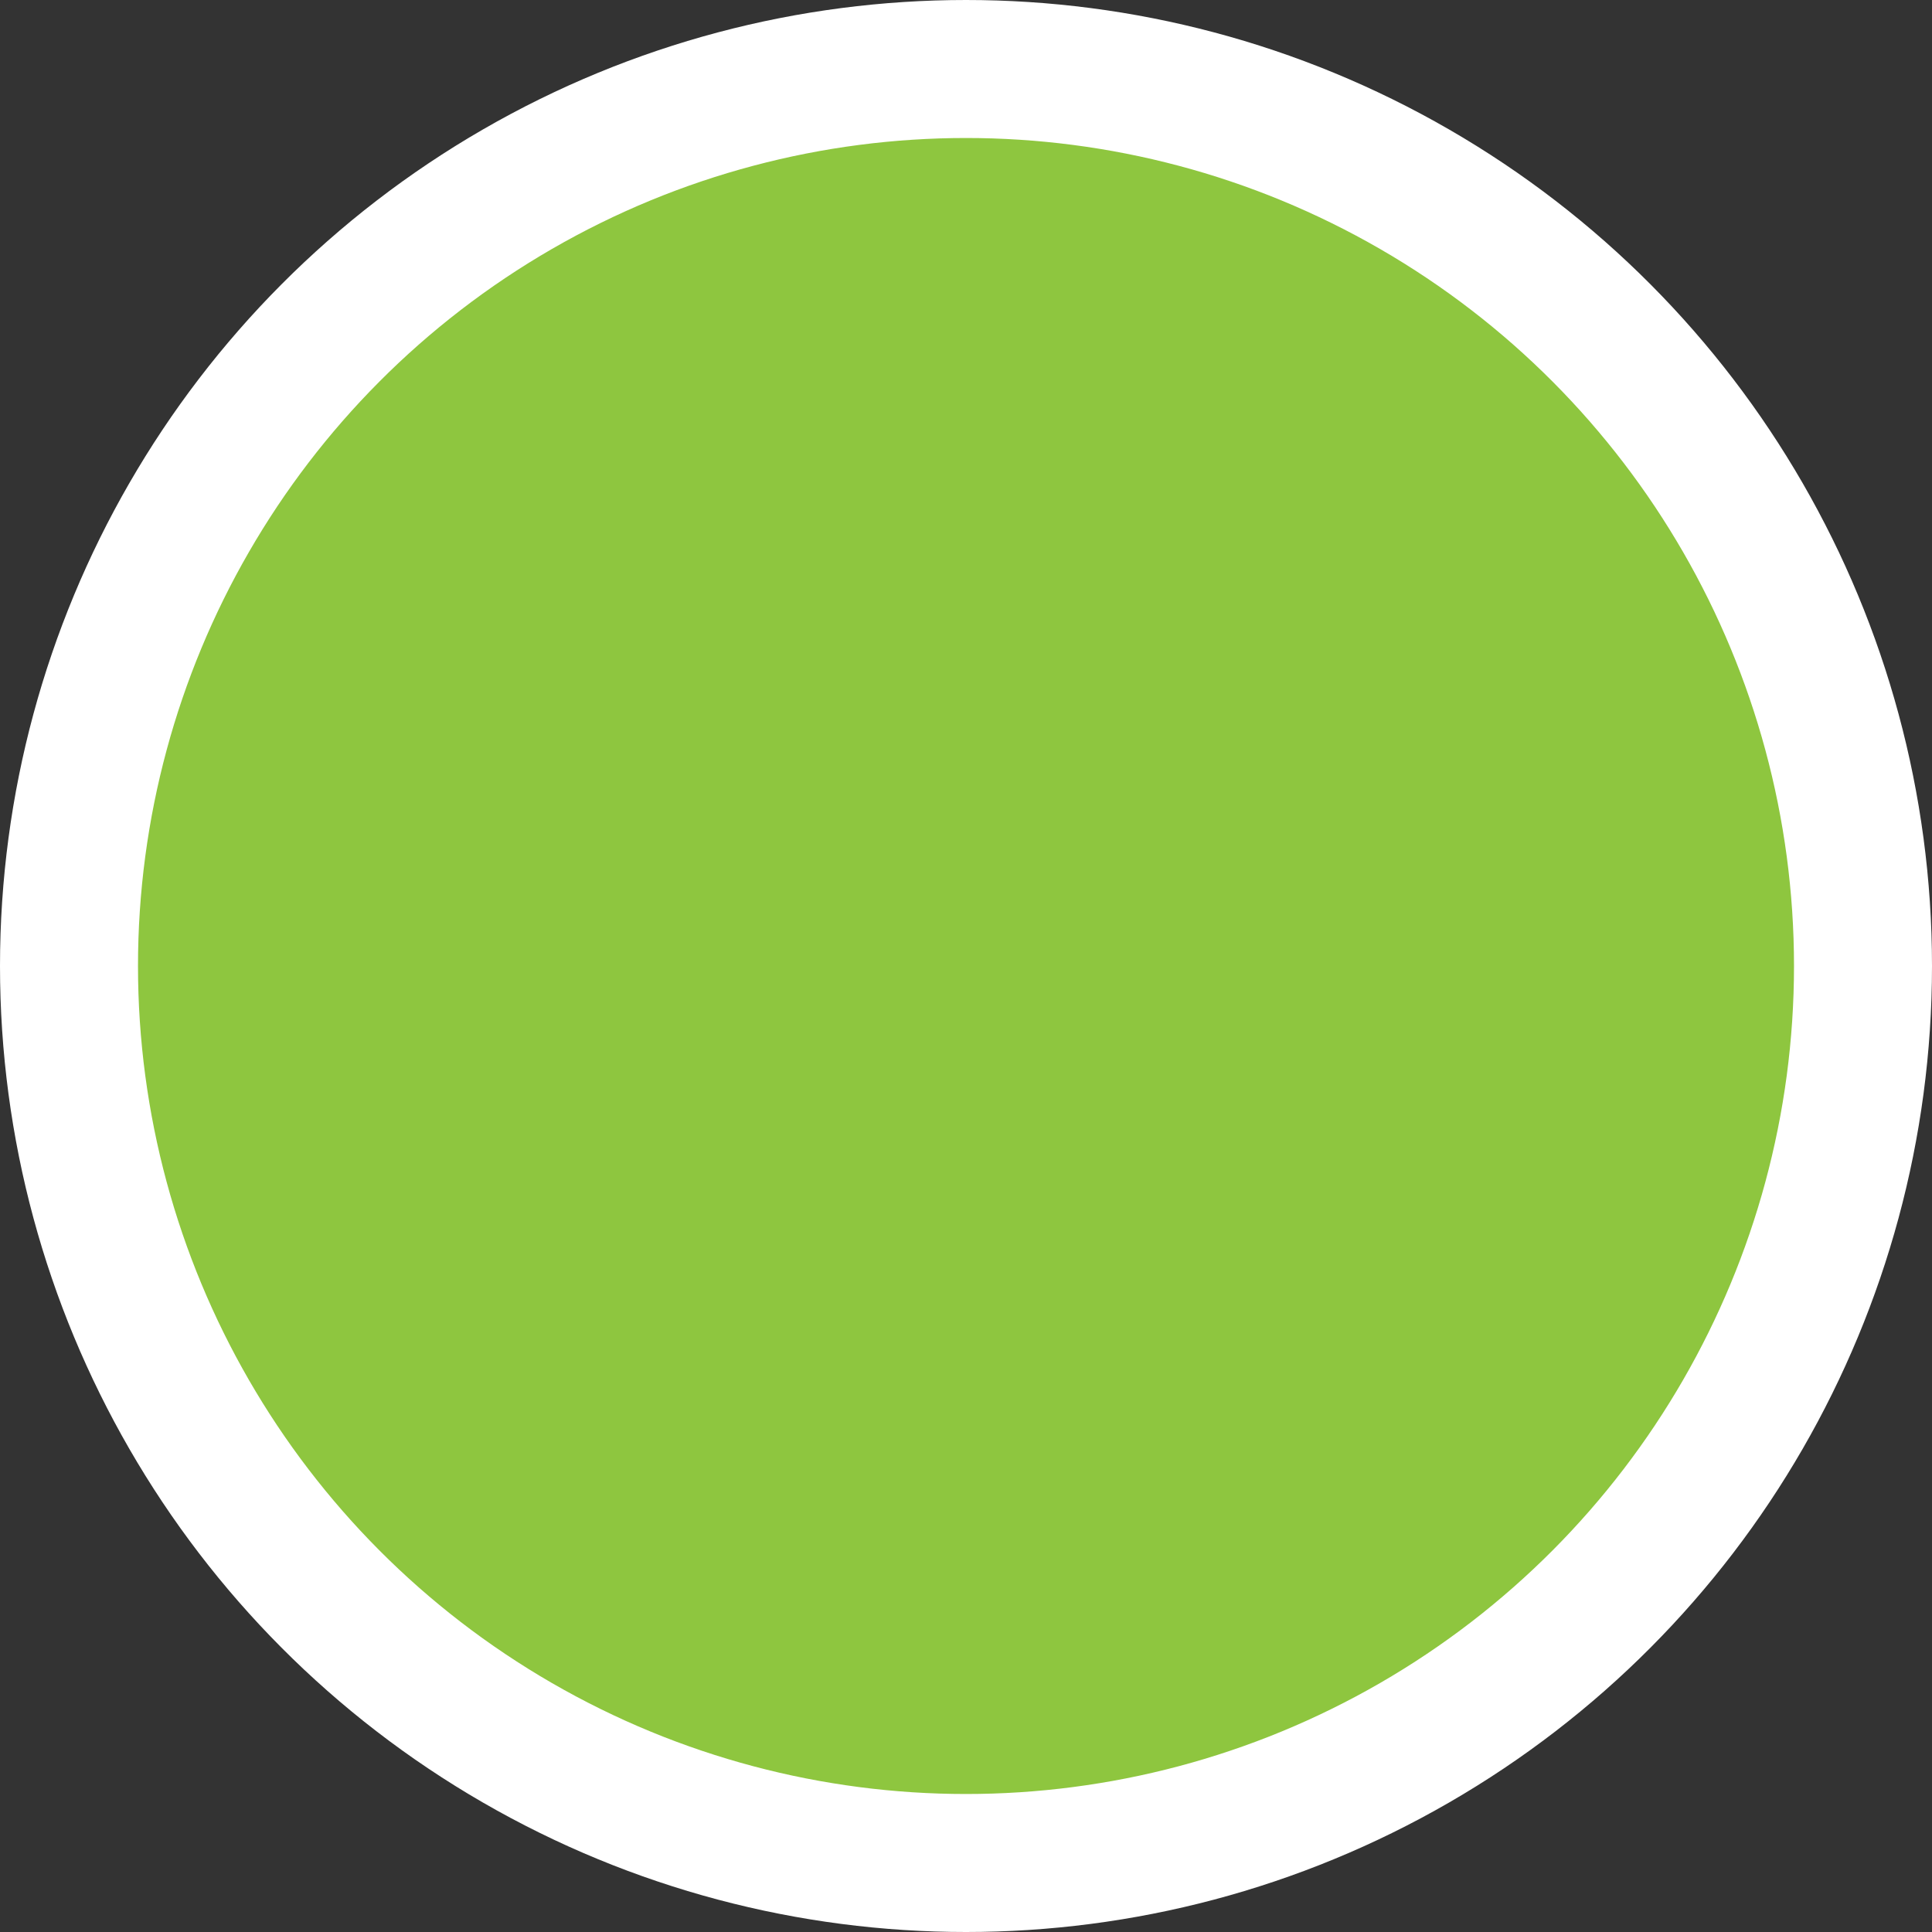 <?xml version="1.0" encoding="UTF-8"?>
<svg xmlns="http://www.w3.org/2000/svg" width="14" height="14" viewBox="0 0 14 14" fill="none">
  <rect x="0" y="0" width="14" height="14" fill="#333333" stroke="none"/>
  <circle id="Ellipse 12" cx="7" cy="7" r="6.5" fill="#8EC63F" stroke="white"></circle>
</svg>
